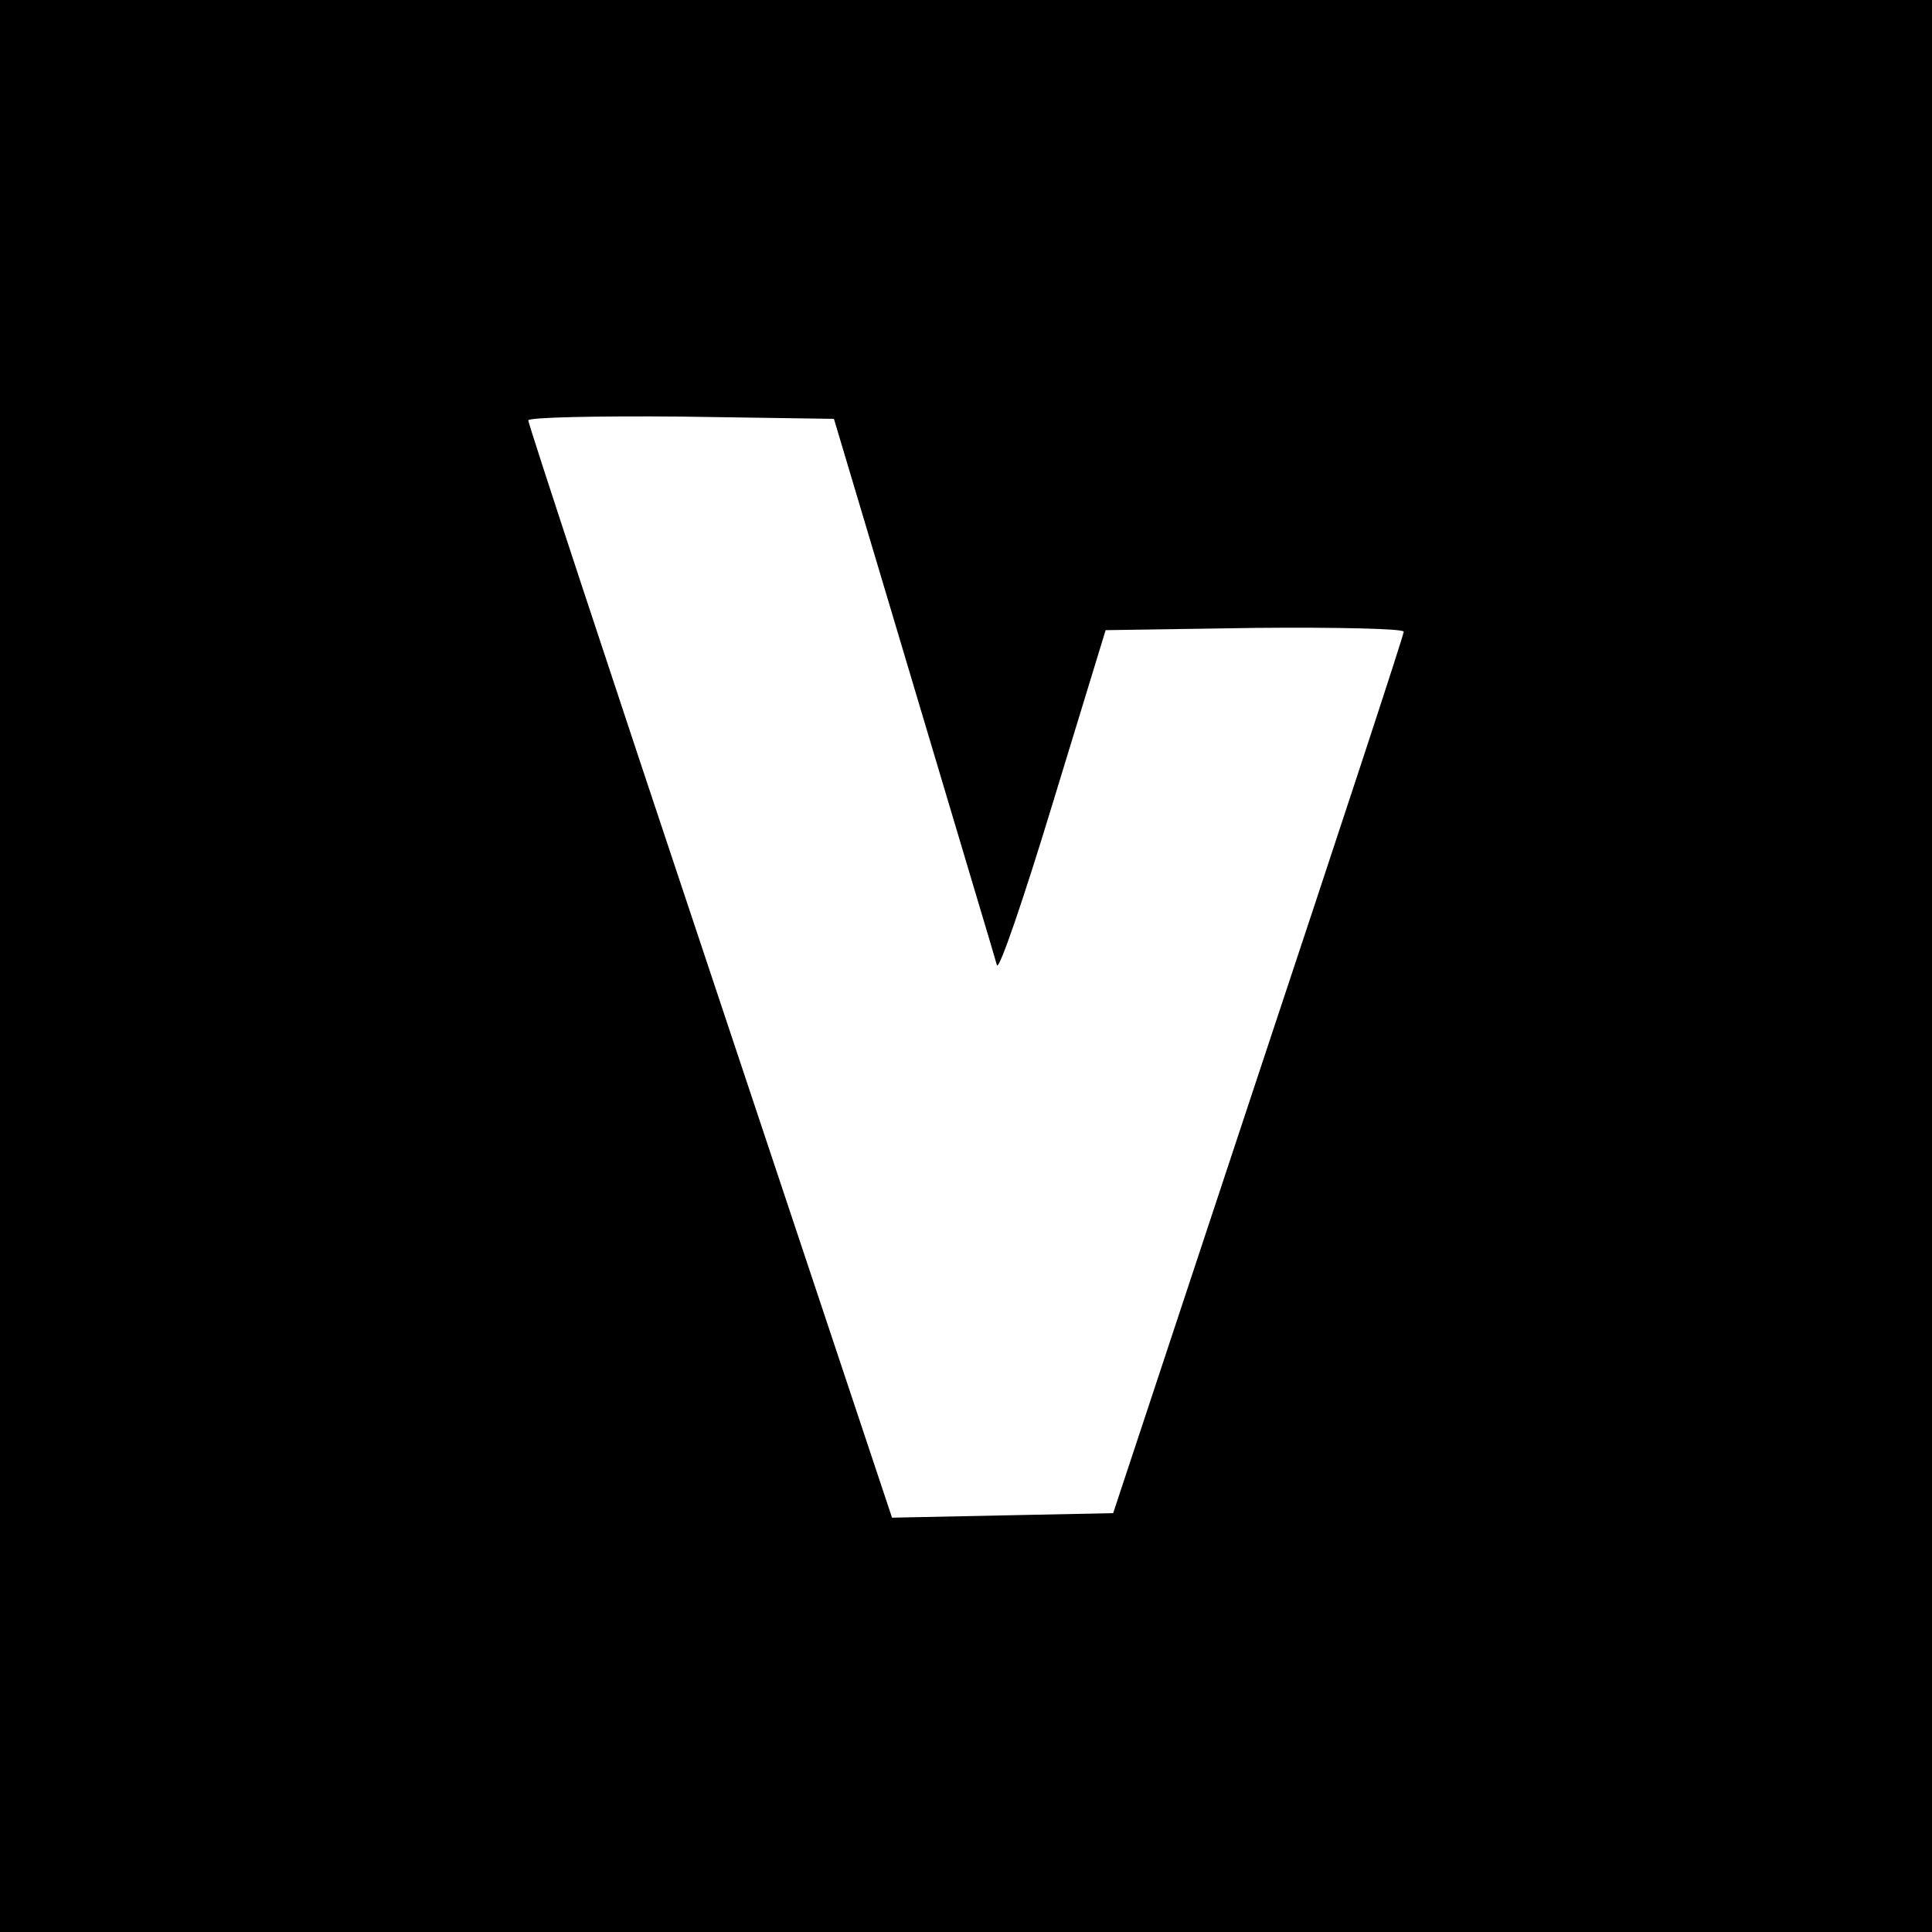 <?xml version="1.0" standalone="no"?>
<!DOCTYPE svg PUBLIC "-//W3C//DTD SVG 20010904//EN"
 "http://www.w3.org/TR/2001/REC-SVG-20010904/DTD/svg10.dtd">
<svg version="1.0" xmlns="http://www.w3.org/2000/svg"
 width="256pt" height="256pt" viewBox="0 0 256 256"
 preserveAspectRatio="xMidYMid meet">
<g transform="translate(0,256) scale(0.1,-0.1)"
fill="#000000" stroke="none">
<path d="M0 1280 l0 -1280 1280 0 1280 0 0 1280 0 1280 -1280 0 -1280 0 0
-1280z m1211 370 c58 -195 108 -361 110 -369 3 -7 36 90 74 215 l70 229 198 3
c108 1 197 -1 197 -5 0 -5 -87 -269 -193 -588 l-192 -580 -147 -3 -146 -3
-241 723 c-133 398 -241 726 -241 731 0 4 91 6 202 5 l203 -3 106 -355z"/>
</g>
</svg>

